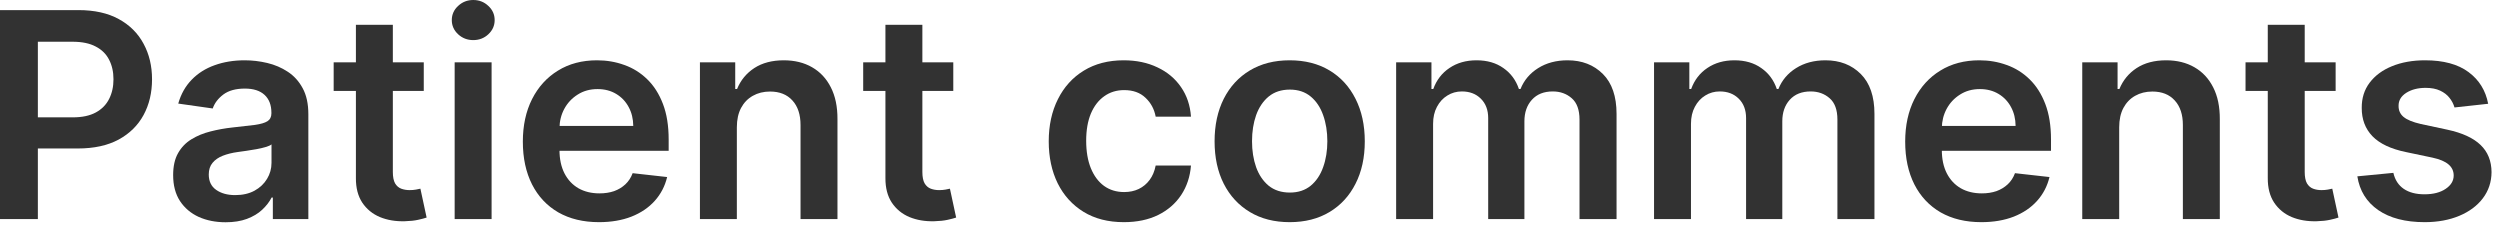 <?xml version="1.0" encoding="utf-8"?>
<svg xmlns="http://www.w3.org/2000/svg" fill="none" height="100%" overflow="visible" preserveAspectRatio="none" style="display: block;" viewBox="0 0 174 16" width="100%">
<g id="Text">
<path d="M0 15.249V0.703H5.455C6.572 0.703 7.509 0.911 8.267 1.328C9.029 1.745 9.605 2.318 9.993 3.047C10.386 3.771 10.582 4.595 10.582 5.518C10.582 6.451 10.386 7.28 9.993 8.004C9.6 8.729 9.02 9.299 8.253 9.716C7.486 10.128 6.541 10.334 5.419 10.334H1.804V8.168H5.064C5.717 8.168 6.252 8.054 6.669 7.827C7.086 7.599 7.393 7.287 7.592 6.889C7.796 6.491 7.898 6.035 7.898 5.518C7.898 5.002 7.796 4.548 7.592 4.155C7.393 3.762 7.083 3.456 6.662 3.239C6.245 3.016 5.708 2.905 5.05 2.905H2.635V15.249H0Z" fill="#323232"/>
<path d="M15.701 15.469C15.01 15.469 14.387 15.346 13.834 15.099C13.284 14.848 12.849 14.479 12.527 13.992C12.209 13.504 12.051 12.902 12.051 12.188C12.051 11.572 12.164 11.063 12.392 10.661C12.619 10.258 12.929 9.936 13.322 9.695C13.715 9.453 14.158 9.271 14.65 9.148C15.147 9.02 15.661 8.928 16.191 8.871C16.831 8.804 17.349 8.745 17.747 8.693C18.145 8.636 18.433 8.551 18.613 8.438C18.798 8.319 18.89 8.137 18.89 7.891V7.848C18.89 7.313 18.732 6.899 18.414 6.605C18.097 6.312 17.64 6.165 17.044 6.165C16.414 6.165 15.914 6.302 15.545 6.577C15.181 6.851 14.934 7.176 14.806 7.55L12.406 7.209C12.595 6.546 12.908 5.992 13.343 5.547C13.779 5.097 14.312 4.761 14.941 4.538C15.571 4.311 16.267 4.197 17.029 4.197C17.555 4.197 18.078 4.259 18.599 4.382C19.12 4.505 19.596 4.709 20.027 4.993C20.457 5.272 20.803 5.653 21.064 6.136C21.329 6.619 21.461 7.223 21.461 7.947V15.249H18.99V13.75H18.904C18.748 14.053 18.528 14.337 18.244 14.602C17.965 14.863 17.612 15.073 17.186 15.234C16.764 15.391 16.27 15.469 15.701 15.469ZM16.369 13.579C16.885 13.579 17.332 13.478 17.711 13.274C18.09 13.066 18.381 12.791 18.585 12.45C18.793 12.109 18.897 11.738 18.897 11.335V10.05C18.817 10.116 18.68 10.178 18.485 10.234C18.296 10.291 18.083 10.341 17.846 10.383C17.61 10.426 17.375 10.464 17.143 10.497C16.911 10.53 16.71 10.559 16.539 10.582C16.156 10.634 15.813 10.72 15.51 10.838C15.207 10.956 14.967 11.122 14.792 11.335C14.617 11.544 14.53 11.813 14.53 12.145C14.53 12.618 14.702 12.976 15.048 13.217C15.394 13.459 15.834 13.579 16.369 13.579Z" fill="#323232"/>
<path d="M29.494 4.339V6.328H23.223V4.339H29.494ZM24.771 1.726H27.342V11.967C27.342 12.313 27.394 12.578 27.498 12.763C27.607 12.943 27.749 13.066 27.924 13.132C28.099 13.198 28.294 13.232 28.507 13.232C28.668 13.232 28.814 13.22 28.947 13.196C29.084 13.172 29.189 13.151 29.26 13.132L29.693 15.142C29.555 15.189 29.359 15.242 29.103 15.298C28.852 15.355 28.545 15.388 28.18 15.398C27.536 15.417 26.956 15.32 26.44 15.107C25.924 14.889 25.514 14.553 25.211 14.098C24.913 13.643 24.766 13.075 24.771 12.393V1.726Z" fill="#323232"/>
<path d="M31.644 15.249V4.339H34.215V15.249H31.644ZM32.937 2.791C32.53 2.791 32.179 2.656 31.886 2.386C31.592 2.112 31.445 1.783 31.445 1.399C31.445 1.011 31.592 0.682 31.886 0.412C32.179 0.137 32.53 0 32.937 0C33.349 0 33.699 0.137 33.988 0.412C34.282 0.682 34.428 1.011 34.428 1.399C34.428 1.783 34.282 2.112 33.988 2.386C33.699 2.656 33.349 2.791 32.937 2.791Z" fill="#323232"/>
<path d="M41.689 15.462C40.595 15.462 39.65 15.234 38.855 14.78C38.064 14.32 37.456 13.672 37.029 12.834C36.603 11.991 36.39 10.999 36.39 9.858C36.39 8.736 36.603 7.751 37.029 6.903C37.46 6.051 38.062 5.388 38.834 4.915C39.605 4.437 40.512 4.197 41.554 4.197C42.226 4.197 42.86 4.306 43.457 4.524C44.058 4.737 44.589 5.069 45.048 5.518C45.512 5.968 45.877 6.541 46.142 7.237C46.407 7.928 46.539 8.752 46.539 9.709V10.497H37.598V8.764H44.075C44.07 8.272 43.964 7.834 43.755 7.45C43.547 7.062 43.256 6.757 42.882 6.534C42.512 6.312 42.082 6.2 41.589 6.2C41.064 6.2 40.602 6.328 40.204 6.584C39.806 6.835 39.496 7.166 39.274 7.578C39.056 7.985 38.945 8.433 38.94 8.92V10.433C38.94 11.068 39.056 11.612 39.288 12.067C39.52 12.517 39.844 12.862 40.261 13.104C40.678 13.34 41.165 13.459 41.724 13.459C42.098 13.459 42.437 13.407 42.74 13.303C43.043 13.194 43.306 13.035 43.528 12.827C43.751 12.618 43.919 12.36 44.032 12.053L46.433 12.322C46.281 12.957 45.992 13.511 45.566 13.984C45.145 14.453 44.605 14.818 43.947 15.078C43.289 15.334 42.536 15.462 41.689 15.462Z" fill="#323232"/>
<path d="M51.285 8.857V15.249H48.715V4.339H51.172V6.193H51.3C51.551 5.582 51.951 5.097 52.5 4.737C53.054 4.377 53.738 4.197 54.553 4.197C55.305 4.197 55.961 4.358 56.52 4.68C57.083 5.002 57.519 5.469 57.827 6.08C58.139 6.69 58.293 7.431 58.288 8.303V15.249H55.717V8.7C55.717 7.971 55.528 7.401 55.149 6.989C54.775 6.577 54.257 6.371 53.594 6.371C53.144 6.371 52.744 6.47 52.394 6.669C52.048 6.863 51.776 7.145 51.577 7.514C51.383 7.884 51.285 8.331 51.285 8.857Z" fill="#323232"/>
<path d="M66.349 4.339V6.328H60.078V4.339H66.349ZM61.626 1.726H64.197V11.967C64.197 12.313 64.249 12.578 64.354 12.763C64.463 12.943 64.605 13.066 64.78 13.132C64.955 13.198 65.149 13.232 65.362 13.232C65.523 13.232 65.67 13.22 65.803 13.196C65.94 13.172 66.044 13.151 66.115 13.132L66.548 15.142C66.411 15.189 66.215 15.242 65.959 15.298C65.708 15.355 65.4 15.388 65.035 15.398C64.392 15.417 63.812 15.32 63.295 15.107C62.779 14.889 62.37 14.553 62.067 14.098C61.769 13.643 61.622 13.075 61.626 12.393V1.726Z" fill="#323232"/>
<path d="M78.219 15.462C77.13 15.462 76.195 15.223 75.414 14.744C74.637 14.266 74.038 13.606 73.617 12.763C73.2 11.915 72.992 10.94 72.992 9.837C72.992 8.729 73.205 7.751 73.631 6.903C74.057 6.051 74.659 5.388 75.435 4.915C76.216 4.437 77.14 4.197 78.205 4.197C79.09 4.197 79.874 4.361 80.556 4.688C81.242 5.009 81.789 5.466 82.196 6.058C82.604 6.645 82.836 7.332 82.892 8.118H80.435C80.336 7.592 80.099 7.154 79.725 6.804C79.356 6.449 78.861 6.271 78.24 6.271C77.715 6.271 77.253 6.413 76.856 6.697C76.458 6.977 76.148 7.379 75.925 7.905C75.707 8.43 75.598 9.06 75.598 9.794C75.598 10.537 75.707 11.177 75.925 11.712C76.143 12.242 76.448 12.652 76.841 12.94C77.239 13.224 77.705 13.367 78.24 13.367C78.619 13.367 78.958 13.296 79.256 13.153C79.559 13.007 79.812 12.796 80.016 12.521C80.22 12.247 80.359 11.913 80.435 11.52H82.892C82.831 12.292 82.604 12.976 82.211 13.572C81.818 14.164 81.283 14.628 80.606 14.964C79.928 15.296 79.133 15.462 78.219 15.462Z" fill="#323232"/>
<path d="M89.762 15.462C88.697 15.462 87.773 15.227 86.992 14.758C86.211 14.29 85.605 13.634 85.174 12.791C84.748 11.948 84.535 10.963 84.535 9.837C84.535 8.71 84.748 7.723 85.174 6.875C85.605 6.027 86.211 5.369 86.992 4.901C87.773 4.432 88.697 4.197 89.762 4.197C90.827 4.197 91.751 4.432 92.532 4.901C93.313 5.369 93.917 6.027 94.343 6.875C94.774 7.723 94.989 8.71 94.989 9.837C94.989 10.963 94.774 11.948 94.343 12.791C93.917 13.634 93.313 14.29 92.532 14.758C91.751 15.227 90.827 15.462 89.762 15.462ZM89.776 13.402C90.354 13.402 90.837 13.243 91.225 12.926C91.613 12.604 91.902 12.173 92.092 11.633C92.286 11.094 92.383 10.492 92.383 9.83C92.383 9.162 92.286 8.558 92.092 8.018C91.902 7.474 91.613 7.041 91.225 6.719C90.837 6.397 90.354 6.236 89.776 6.236C89.184 6.236 88.692 6.397 88.299 6.719C87.911 7.041 87.62 7.474 87.425 8.018C87.236 8.558 87.141 9.162 87.141 9.83C87.141 10.492 87.236 11.094 87.425 11.633C87.62 12.173 87.911 12.604 88.299 12.926C88.692 13.243 89.184 13.402 89.776 13.402Z" fill="#323232"/>
<path d="M97.171 15.249V4.339H99.629V6.193H99.757C99.984 5.568 100.36 5.08 100.886 4.73C101.412 4.375 102.039 4.197 102.768 4.197C103.507 4.197 104.129 4.377 104.636 4.737C105.147 5.092 105.507 5.578 105.716 6.193H105.829C106.071 5.587 106.478 5.104 107.051 4.744C107.628 4.38 108.313 4.197 109.103 4.197C110.107 4.197 110.926 4.515 111.561 5.149C112.195 5.784 112.512 6.709 112.512 7.926V15.249H109.934V8.324C109.934 7.647 109.754 7.152 109.395 6.839C109.035 6.522 108.594 6.364 108.074 6.364C107.453 6.364 106.968 6.558 106.618 6.946C106.272 7.33 106.099 7.829 106.099 8.445V15.249H103.578V8.217C103.578 7.654 103.407 7.204 103.066 6.868C102.73 6.532 102.29 6.364 101.745 6.364C101.376 6.364 101.04 6.458 100.737 6.648C100.434 6.832 100.192 7.095 100.012 7.436C99.832 7.772 99.743 8.165 99.743 8.615V15.249H97.171Z" fill="#323232"/>
<path d="M115.121 15.249V4.339H117.578V6.193H117.706C117.933 5.568 118.31 5.08 118.835 4.73C119.361 4.375 119.988 4.197 120.717 4.197C121.456 4.197 122.079 4.377 122.585 4.737C123.097 5.092 123.456 5.578 123.665 6.193H123.778C124.02 5.587 124.427 5.104 125 4.744C125.578 4.38 126.262 4.197 127.053 4.197C128.056 4.197 128.875 4.515 129.51 5.149C130.144 5.784 130.462 6.709 130.462 7.926V15.249H127.884V8.324C127.884 7.647 127.704 7.152 127.344 6.839C126.984 6.522 126.544 6.364 126.023 6.364C125.402 6.364 124.917 6.558 124.567 6.946C124.221 7.33 124.048 7.829 124.048 8.445V15.249H121.527V8.217C121.527 7.654 121.357 7.204 121.016 6.868C120.679 6.532 120.239 6.364 119.695 6.364C119.325 6.364 118.989 6.458 118.686 6.648C118.383 6.832 118.142 7.095 117.962 7.436C117.782 7.772 117.692 8.165 117.692 8.615V15.249H115.121Z" fill="#323232"/>
<path d="M137.9 15.462C136.806 15.462 135.861 15.234 135.066 14.78C134.275 14.32 133.667 13.672 133.24 12.834C132.814 11.991 132.601 10.999 132.601 9.858C132.601 8.736 132.814 7.751 133.24 6.903C133.671 6.051 134.273 5.388 135.044 4.915C135.816 4.437 136.723 4.197 137.765 4.197C138.437 4.197 139.071 4.306 139.668 4.524C140.269 4.737 140.8 5.069 141.259 5.518C141.723 5.968 142.087 6.541 142.353 7.237C142.618 7.928 142.75 8.752 142.75 9.709V10.497H133.809V8.764H140.286C140.281 8.272 140.175 7.834 139.966 7.45C139.758 7.062 139.467 6.757 139.093 6.534C138.723 6.312 138.292 6.2 137.8 6.2C137.274 6.2 136.813 6.328 136.415 6.584C136.017 6.835 135.707 7.166 135.485 7.578C135.267 7.985 135.156 8.433 135.151 8.92V10.433C135.151 11.068 135.267 11.612 135.499 12.067C135.731 12.517 136.055 12.862 136.472 13.104C136.889 13.34 137.376 13.459 137.935 13.459C138.309 13.459 138.648 13.407 138.951 13.303C139.254 13.194 139.516 13.035 139.739 12.827C139.962 12.618 140.13 12.36 140.243 12.053L142.644 12.322C142.492 12.957 142.203 13.511 141.777 13.984C141.356 14.453 140.816 14.818 140.158 15.078C139.5 15.334 138.747 15.462 137.9 15.462Z" fill="#323232"/>
<path d="M147.496 8.857V15.249H144.925V4.339H147.383V6.193H147.511C147.762 5.582 148.162 5.097 148.711 4.737C149.265 4.377 149.949 4.197 150.763 4.197C151.516 4.197 152.172 4.358 152.731 4.68C153.294 5.002 153.73 5.469 154.038 6.08C154.35 6.69 154.504 7.431 154.499 8.303V15.249H151.928V8.7C151.928 7.971 151.739 7.401 151.36 6.989C150.986 6.577 150.468 6.371 149.805 6.371C149.355 6.371 148.955 6.47 148.604 6.669C148.259 6.863 147.987 7.145 147.788 7.514C147.594 7.884 147.496 8.331 147.496 8.857Z" fill="#323232"/>
<path d="M162.56 4.339V6.328H156.289V4.339H162.56ZM157.837 1.726H160.408V11.967C160.408 12.313 160.46 12.578 160.565 12.763C160.674 12.943 160.816 13.066 160.991 13.132C161.166 13.198 161.36 13.232 161.573 13.232C161.734 13.232 161.881 13.22 162.013 13.196C162.151 13.172 162.255 13.151 162.326 13.132L162.759 15.142C162.622 15.189 162.425 15.242 162.17 15.298C161.919 15.355 161.611 15.388 161.246 15.398C160.603 15.417 160.022 15.32 159.506 15.107C158.99 14.889 158.581 14.553 158.278 14.098C157.979 13.643 157.833 13.075 157.837 12.393V1.726Z" fill="#323232"/>
<path d="M173.176 7.223L170.833 7.479C170.766 7.242 170.65 7.019 170.485 6.811C170.324 6.603 170.106 6.435 169.831 6.307C169.557 6.179 169.221 6.115 168.823 6.115C168.288 6.115 167.838 6.231 167.473 6.463C167.114 6.695 166.936 6.996 166.941 7.365C166.936 7.682 167.052 7.94 167.289 8.139C167.53 8.338 167.928 8.501 168.482 8.629L170.343 9.027C171.375 9.25 172.142 9.602 172.644 10.085C173.15 10.568 173.406 11.2 173.411 11.982C173.406 12.668 173.205 13.274 172.807 13.8C172.414 14.32 171.867 14.728 171.167 15.021C170.466 15.315 169.661 15.462 168.752 15.462C167.417 15.462 166.342 15.182 165.527 14.624C164.713 14.06 164.228 13.277 164.071 12.273L166.578 12.031C166.692 12.524 166.934 12.895 167.303 13.146C167.672 13.397 168.153 13.523 168.745 13.523C169.355 13.523 169.846 13.397 170.215 13.146C170.589 12.895 170.776 12.585 170.776 12.216C170.776 11.903 170.655 11.645 170.414 11.442C170.177 11.238 169.808 11.082 169.306 10.973L167.445 10.582C166.399 10.365 165.624 9.998 165.123 9.482C164.621 8.961 164.372 8.303 164.377 7.507C164.372 6.835 164.554 6.252 164.924 5.76C165.298 5.263 165.816 4.879 166.479 4.609C167.147 4.335 167.916 4.197 168.787 4.197C170.066 4.197 171.072 4.47 171.806 5.014C172.544 5.559 173.001 6.295 173.176 7.223Z" fill="#323232"/>
</g>
</svg>